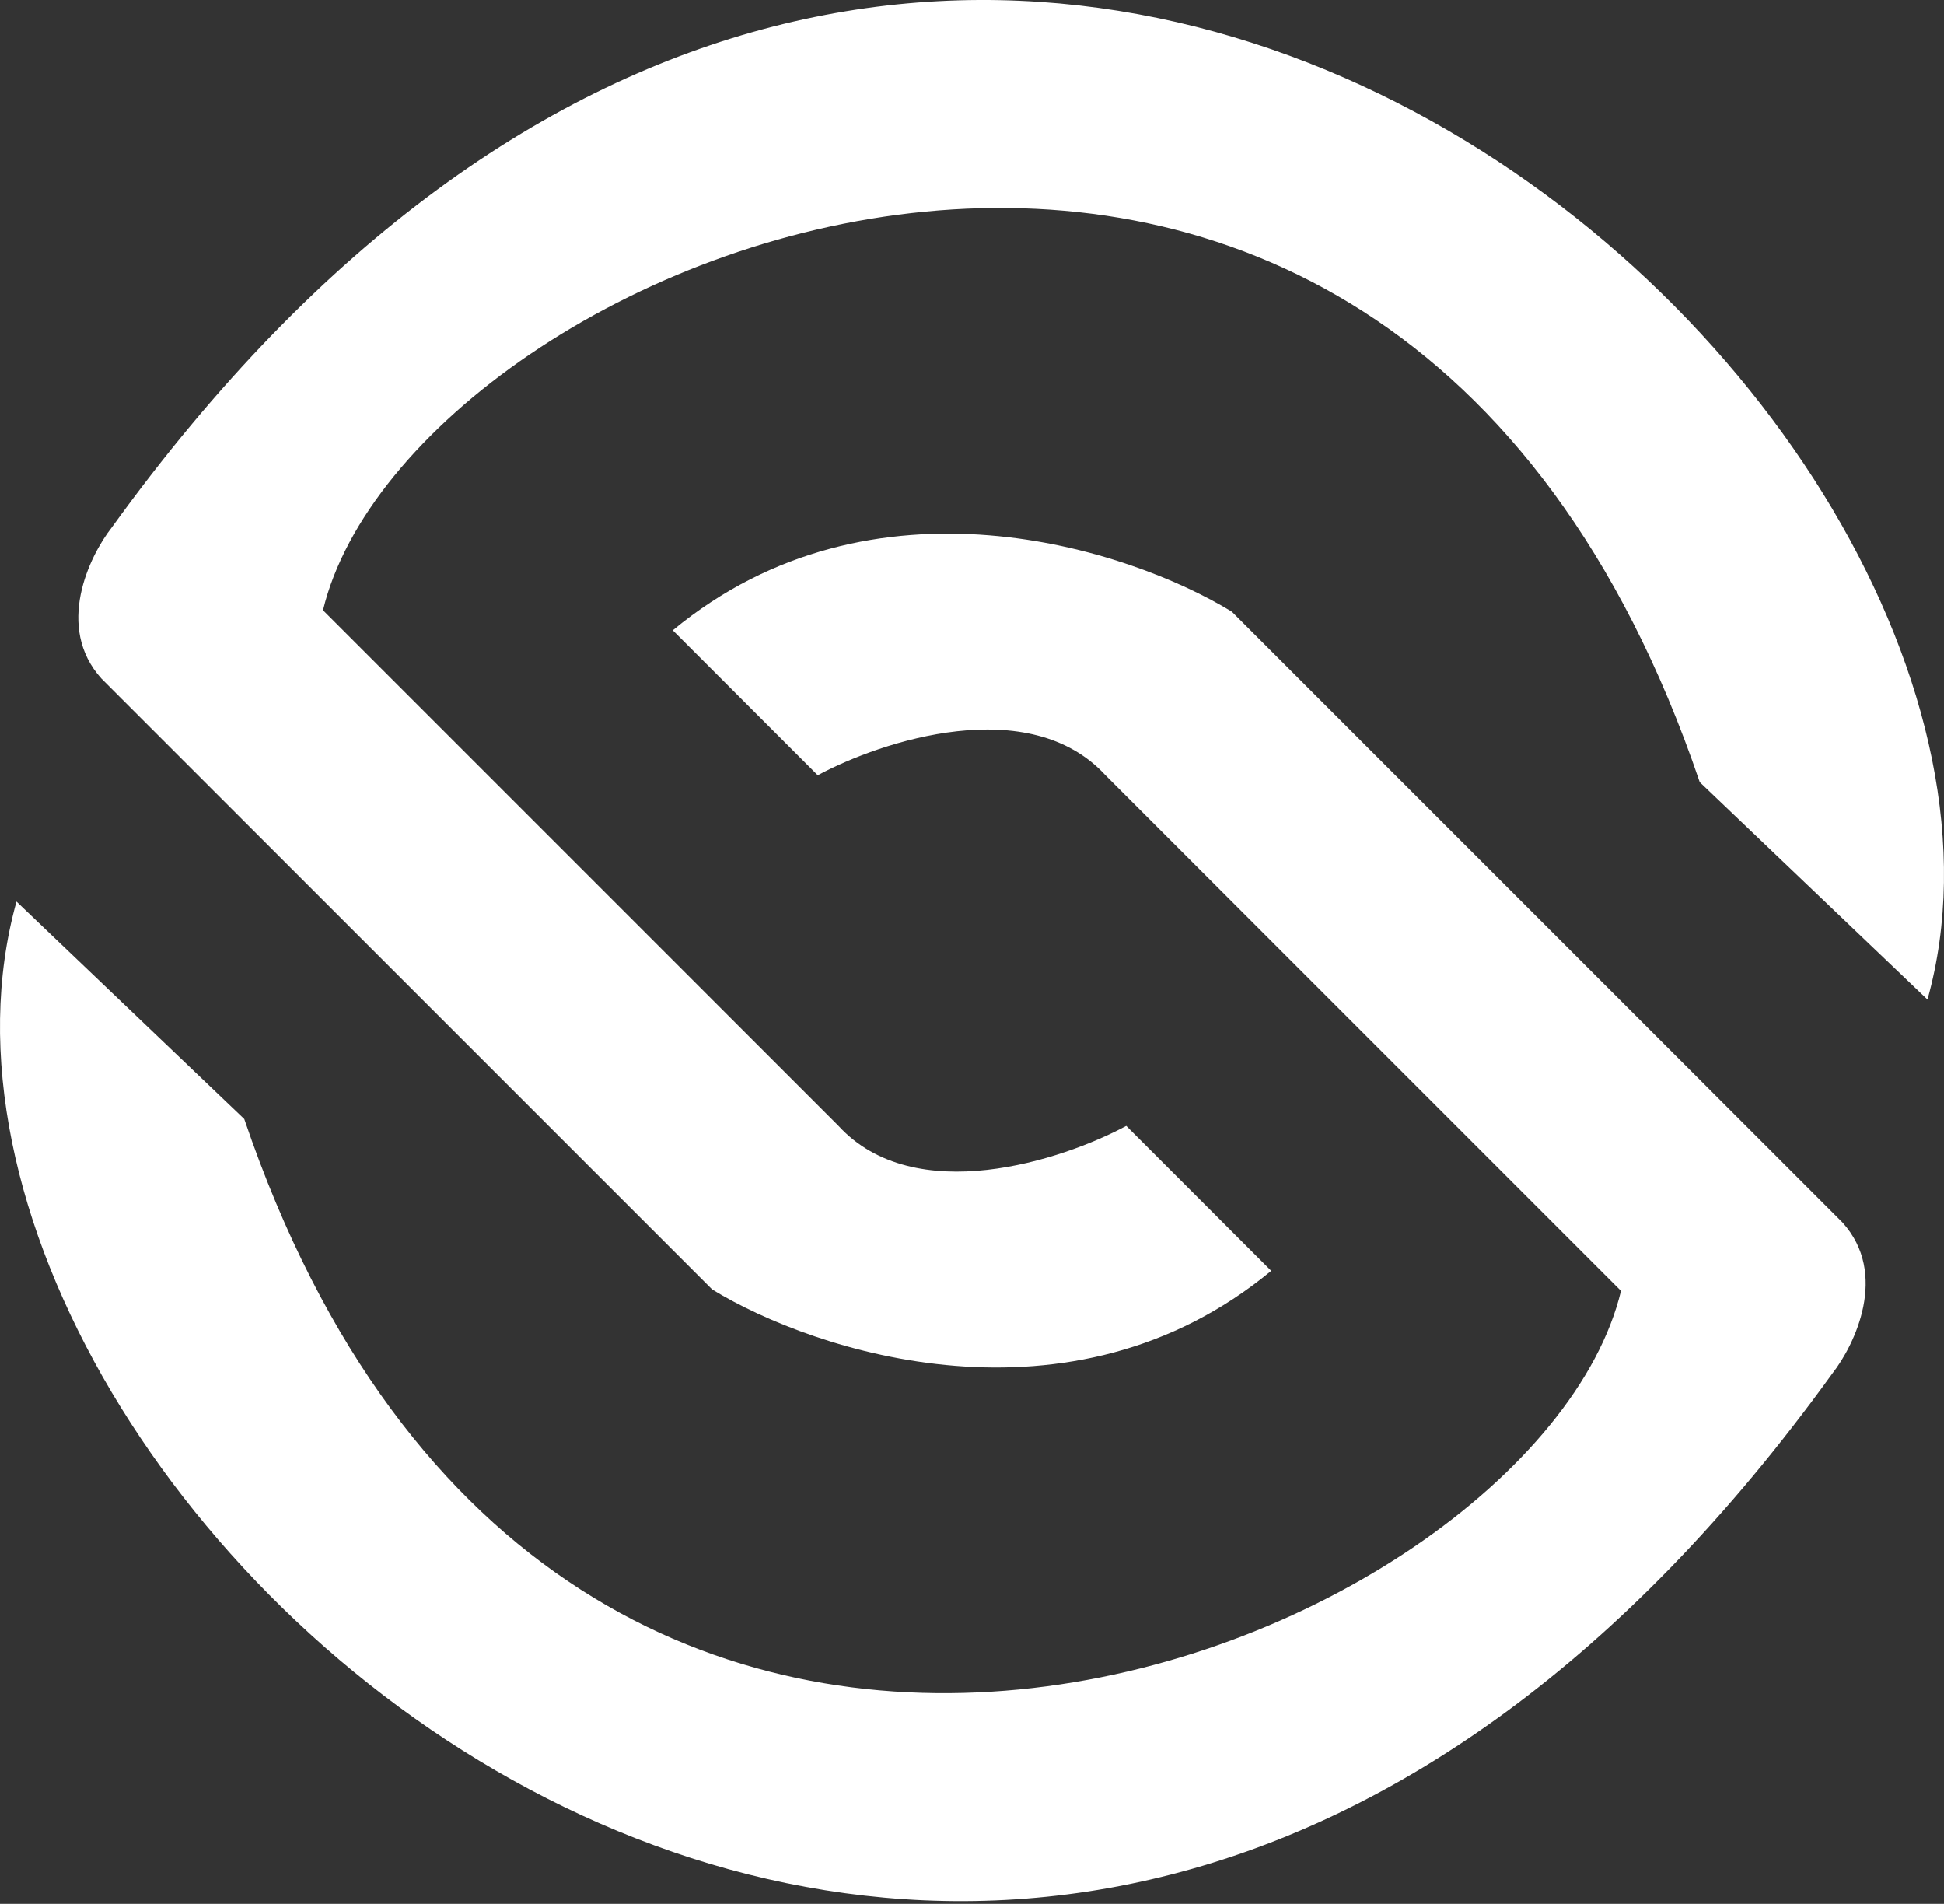 <svg width="431" height="422" viewBox="0 0 431 422" fill="none" xmlns="http://www.w3.org/2000/svg">
<rect x="0" y="0" width="431" height="422" fill="#333333" stroke="none"/>
<path d="M427.338 221.559L376.847 173.364C306.62 -33.189 90.887 55.4 71.609 135.267L185.901 249.559C202.793 267.92 235.474 257.209 249.703 249.559L281.834 281.69C237.402 318.41 180.699 299.744 157.901 285.821L22.494 150.414C12.212 139.031 19.74 123.332 24.789 116.906C210.687 -140.598 464.517 88.448 427.338 221.559Z" fill="white"/>
<path d="M3.662 199.839L54.153 248.035C124.38 454.587 340.113 365.999 359.391 286.132L245.099 171.839C228.207 153.479 195.526 164.189 181.297 171.839L149.166 139.709C193.598 102.988 250.301 121.654 273.099 135.578L408.506 270.985C418.788 282.368 411.26 298.066 406.211 304.493C220.313 561.996 -33.517 332.95 3.662 199.839Z" fill="white"/>
</svg>
